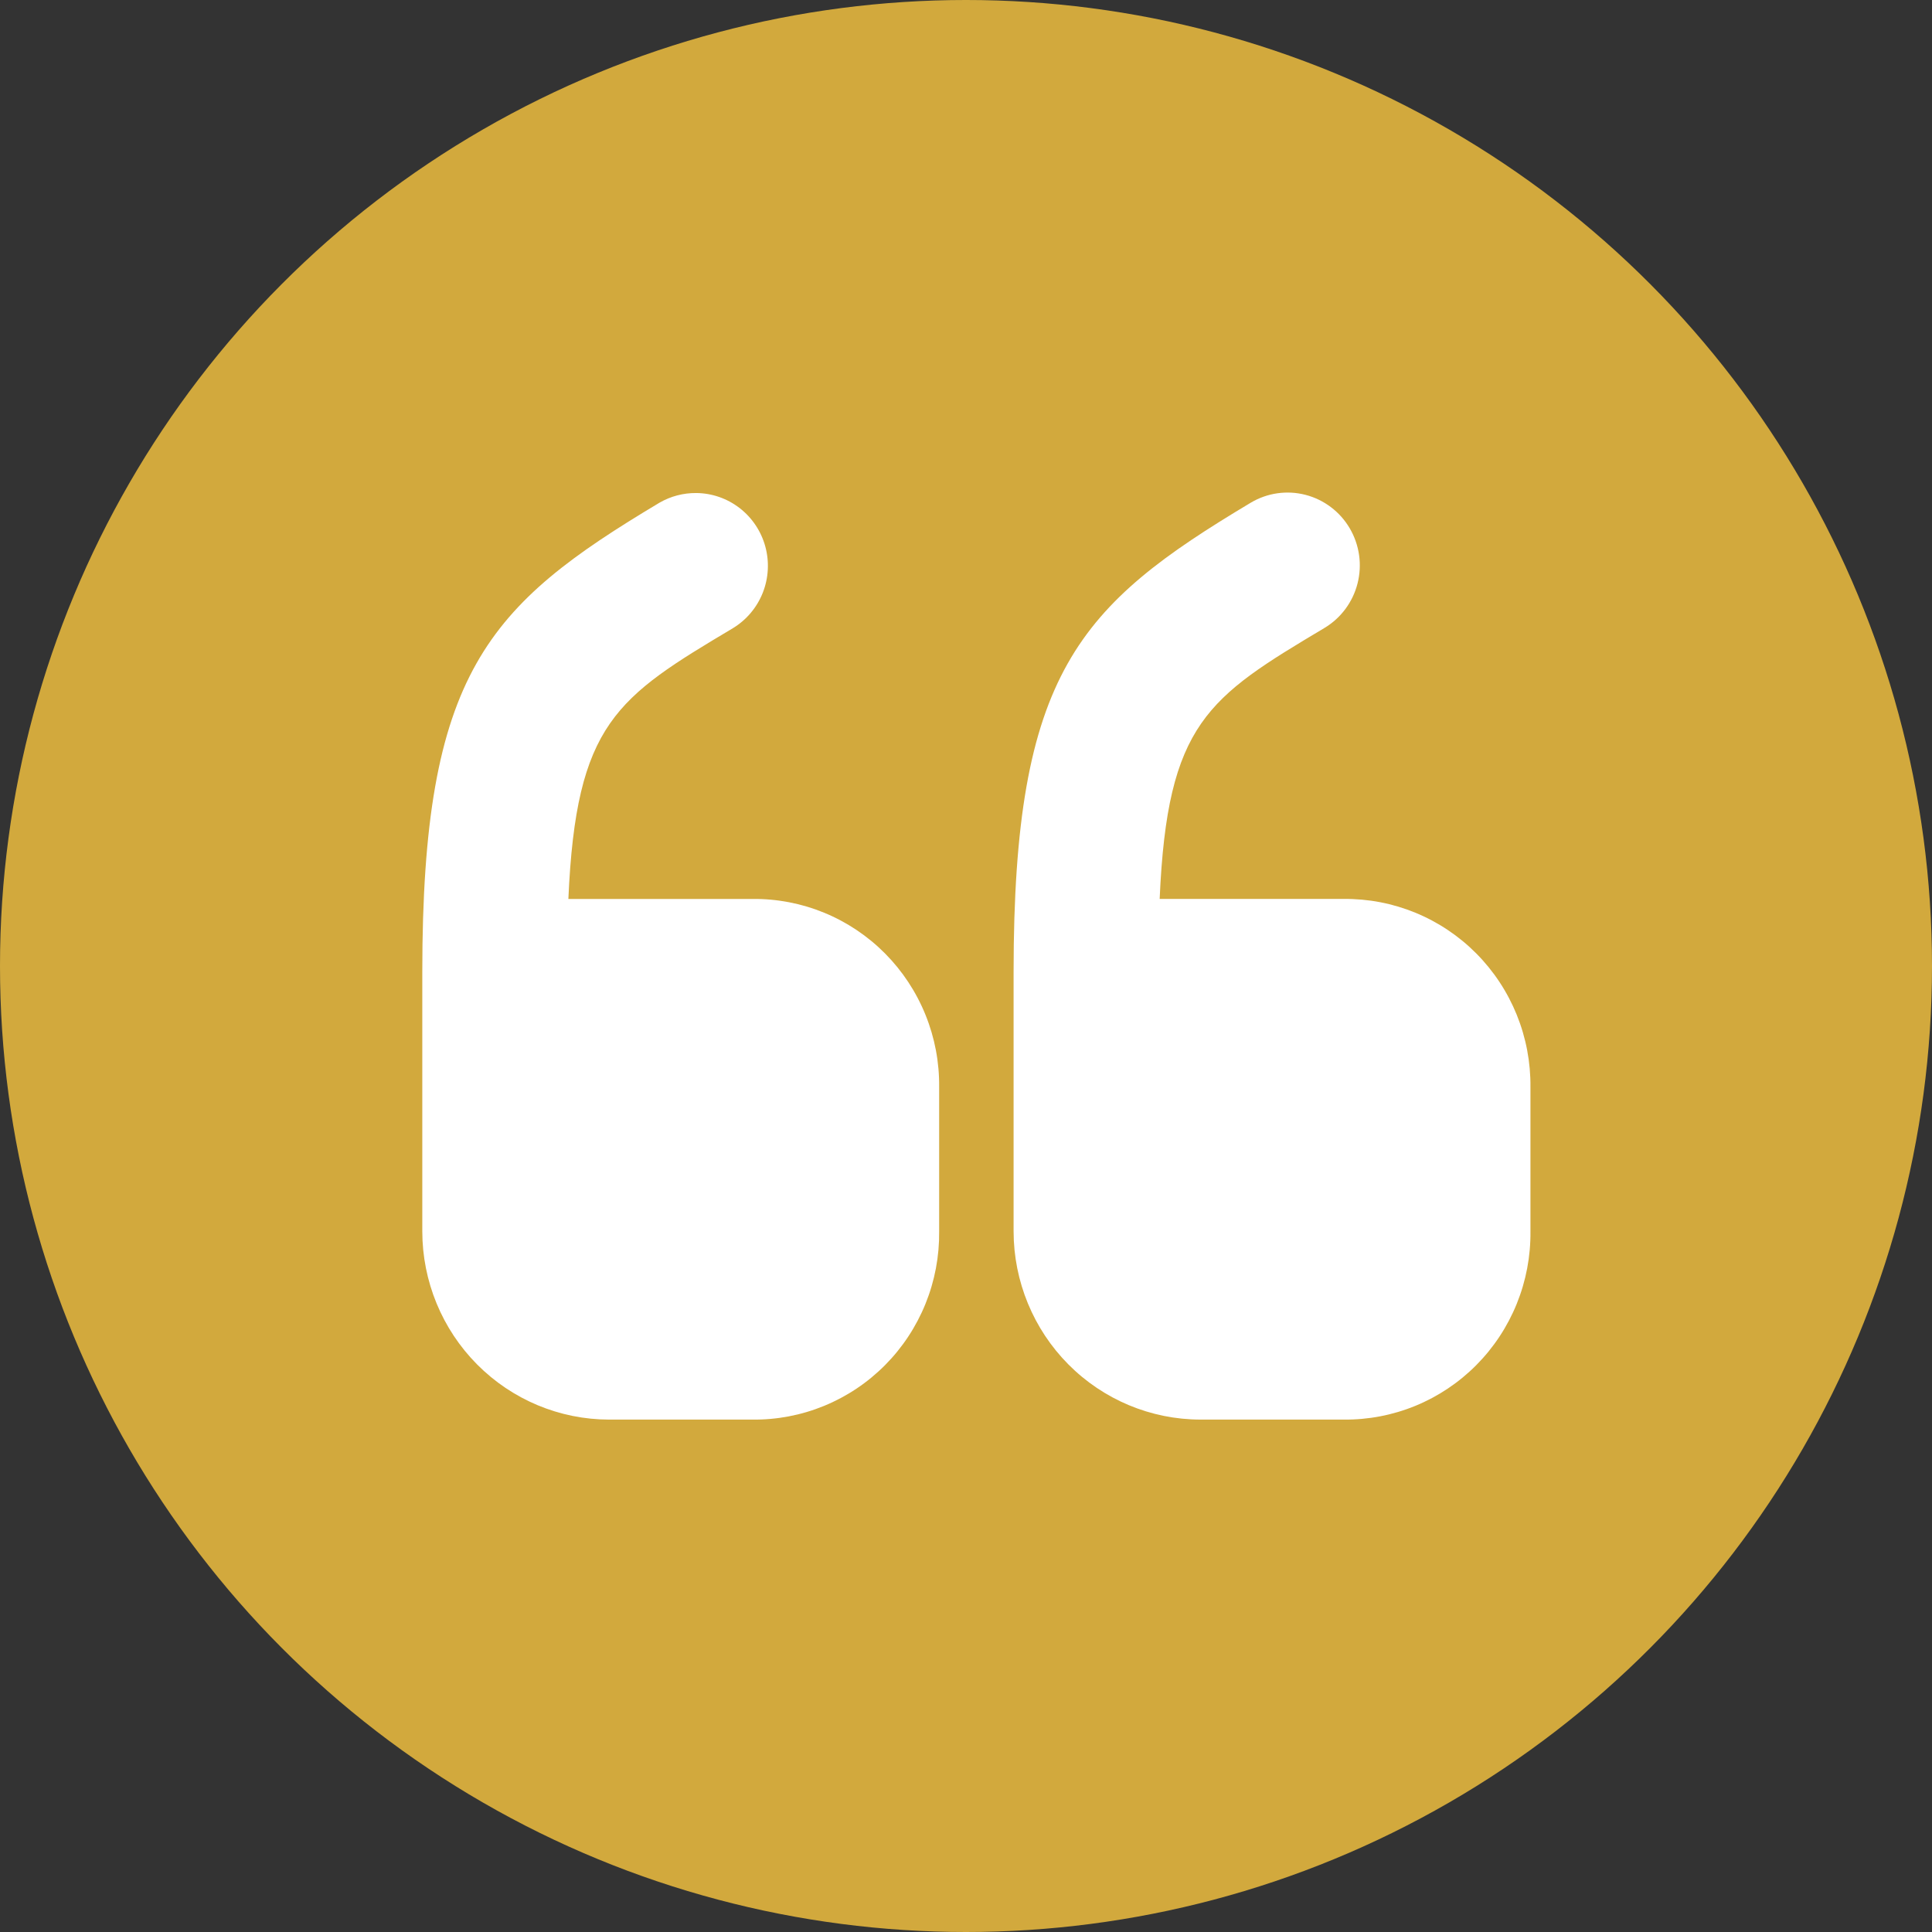 <svg width="183" height="183" viewBox="0 0 183 183" fill="none" xmlns="http://www.w3.org/2000/svg">
<rect x="0" y="0" width="183" height="183" fill="#333333" stroke="none"/>
<circle cx="91.5" cy="91.5" r="91.5" fill="#D2A93D"/>
<path d="M40 116.638V92.044C40 63.708 46.161 57.364 62.462 47.619C63.522 47.006 64.725 46.689 65.948 46.7C67.437 46.712 68.881 47.214 70.061 48.127C71.242 49.041 72.095 50.318 72.49 51.764C72.885 53.21 72.802 54.747 72.252 56.141C71.702 57.534 70.716 58.71 69.444 59.488C58.409 66.071 54.567 68.462 53.837 85.149H71.26C73.591 85.123 75.904 85.566 78.063 86.453C80.221 87.34 82.183 88.652 83.831 90.312C85.479 91.973 86.782 93.949 87.662 96.123C88.543 98.298 88.983 100.628 88.957 102.976V116.638C88.984 118.987 88.545 121.317 87.665 123.492C86.785 125.667 85.483 127.643 83.834 129.304C82.185 130.965 80.223 132.277 78.064 133.163C75.905 134.05 73.591 134.492 71.26 134.465H57.697C53.005 134.46 48.507 132.58 45.189 129.238C41.871 125.896 40.005 121.365 40 116.638Z" fill="white"/>
<path d="M96.008 116.637V92.043C96.008 63.707 102.169 57.363 118.469 47.618C120.032 46.686 121.898 46.418 123.656 46.872C125.415 47.327 126.923 48.466 127.847 50.04C128.772 51.614 129.038 53.494 128.587 55.265C128.136 57.037 127.005 58.556 125.442 59.487C114.417 66.07 110.565 68.46 109.844 85.147H127.268C129.599 85.123 131.911 85.567 134.069 86.454C136.227 87.341 138.188 88.654 139.836 90.314C141.484 91.974 142.787 93.949 143.668 96.123C144.548 98.297 144.989 100.627 144.965 102.975V116.637C144.991 118.985 144.55 121.315 143.67 123.489C142.79 125.664 141.487 127.639 139.839 129.3C138.19 130.961 136.229 132.273 134.07 133.16C131.912 134.046 129.599 134.49 127.268 134.464H113.705C109.013 134.459 104.514 132.579 101.197 129.237C97.879 125.895 96.013 121.363 96.008 116.637Z" fill="white"/>
</svg>
